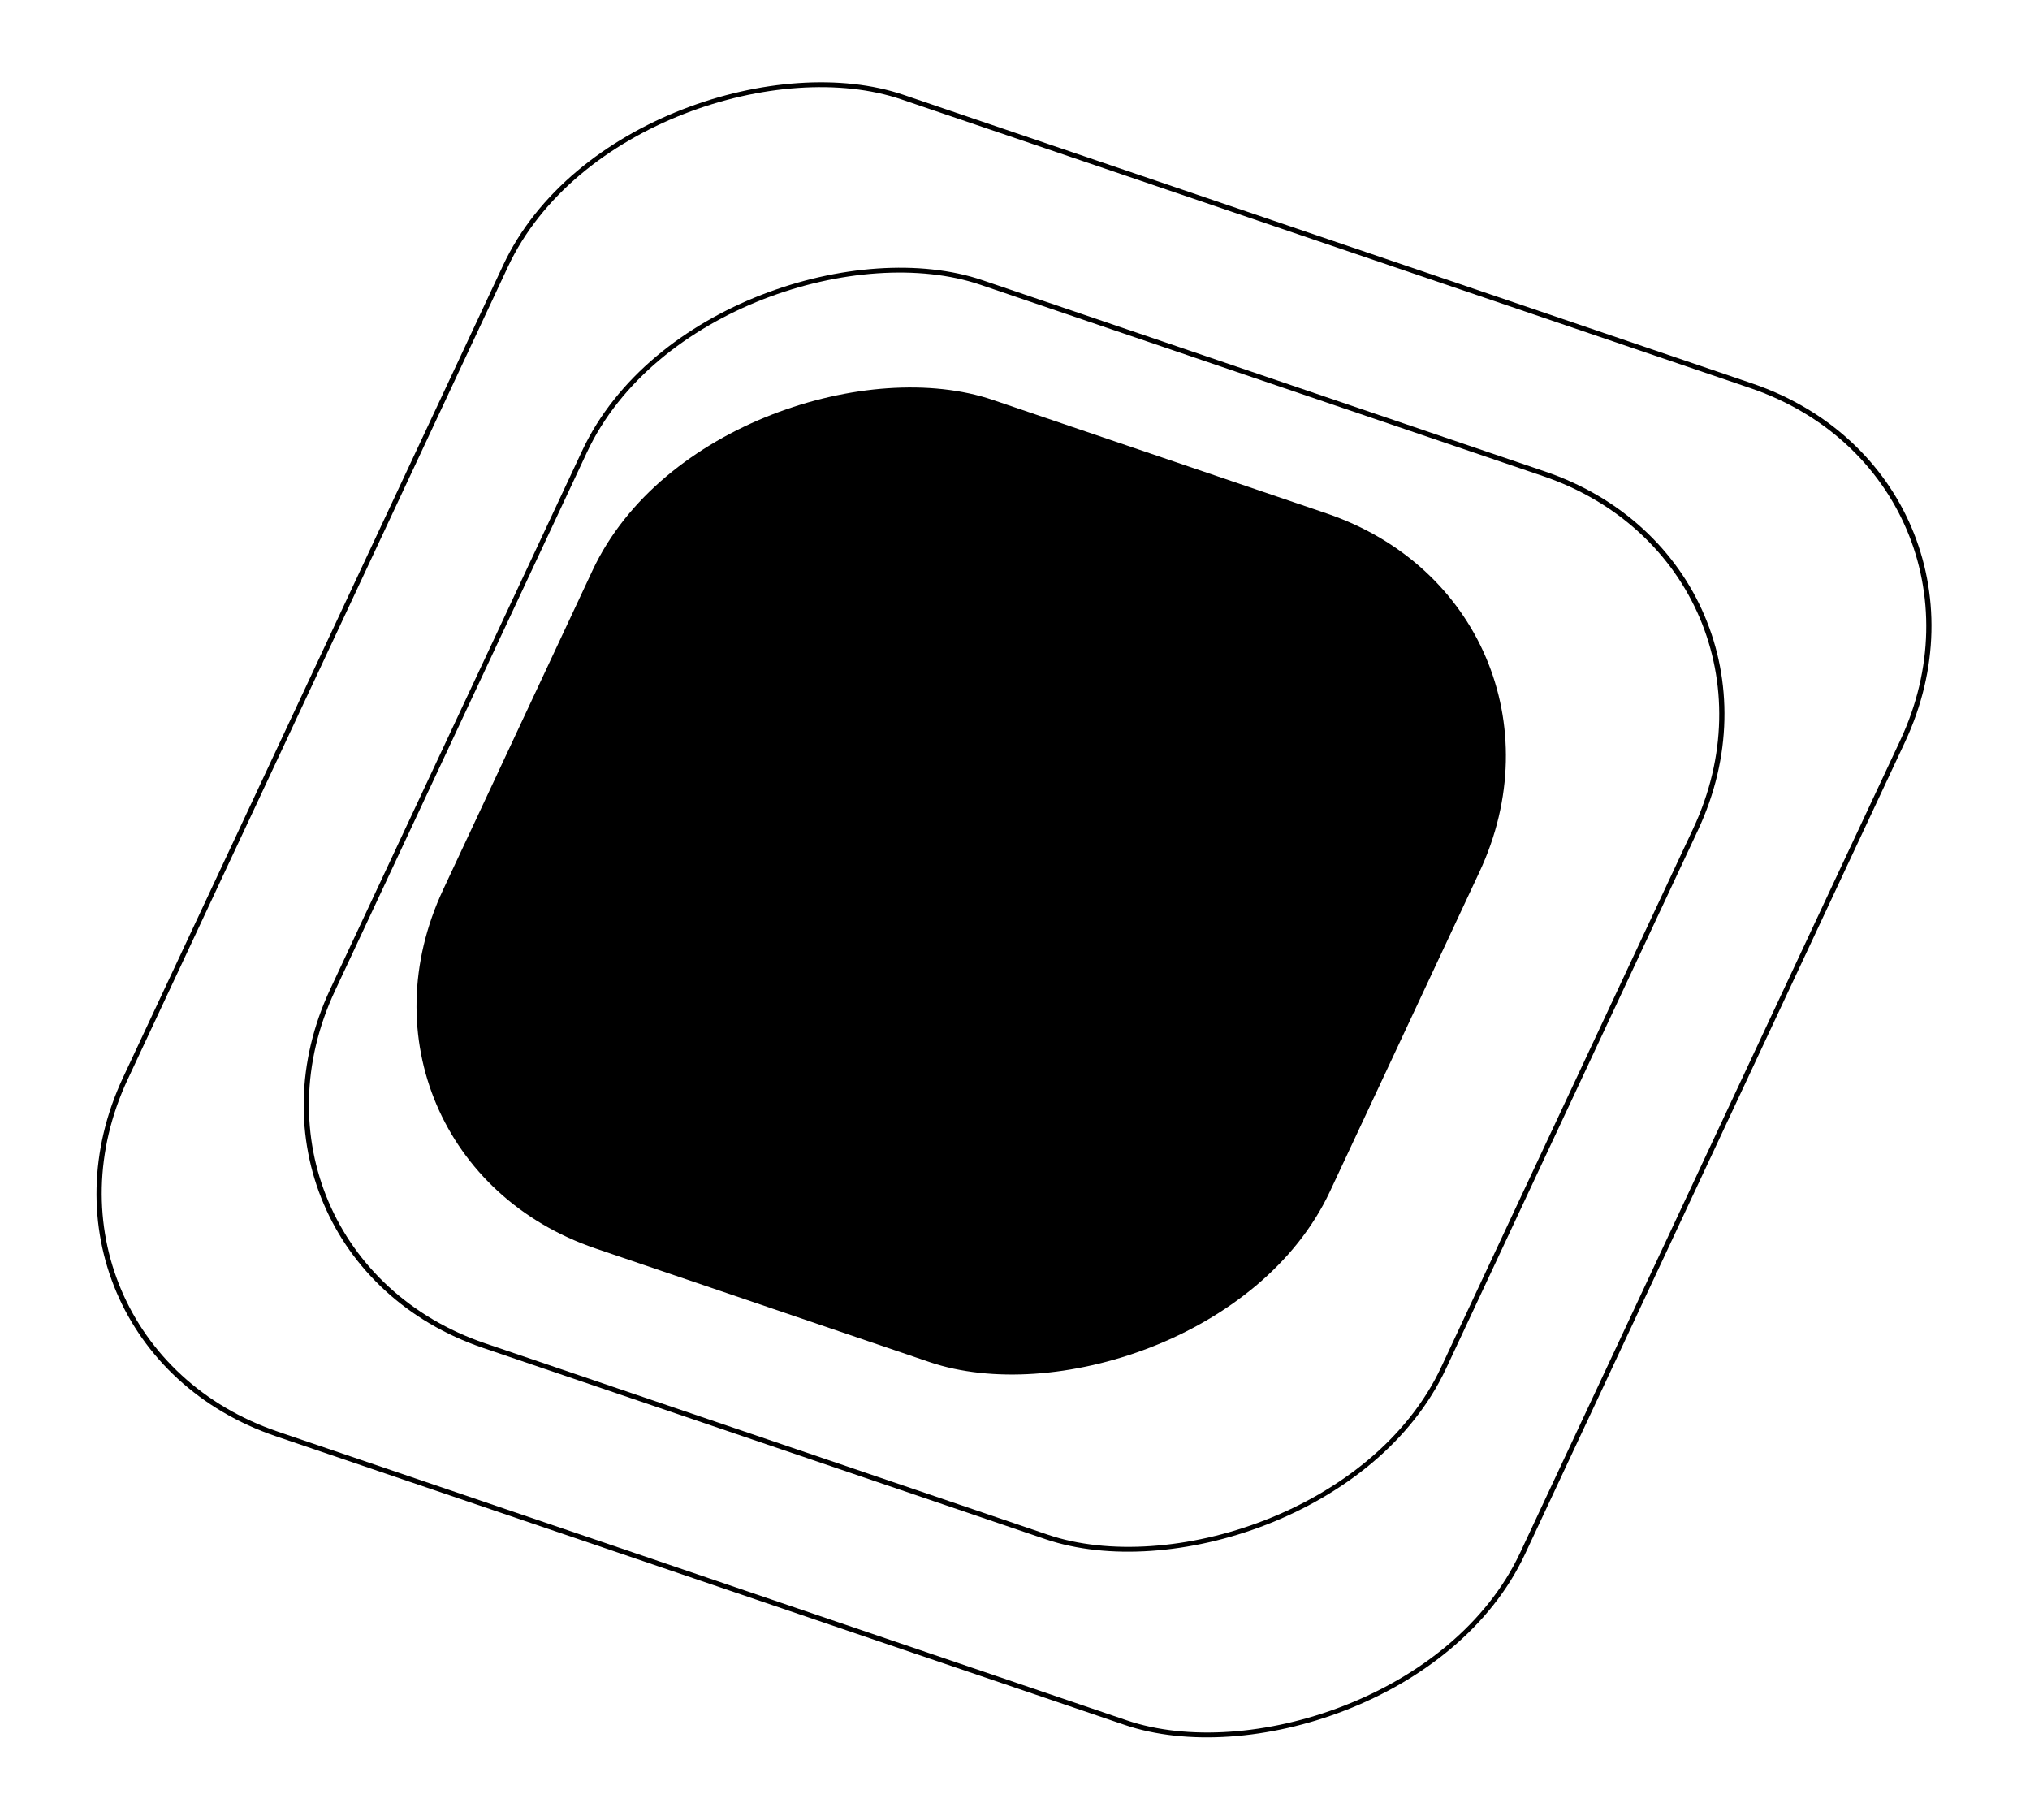 <svg width="483" height="433" viewBox="0 0 483 433" fill="none" xmlns="http://www.w3.org/2000/svg">
<rect opacity="0.1" width="222.829" height="222.829" rx="69.486" transform="matrix(-0.424 0.906 -0.947 -0.322 381.451 144.513)" fill="#98C9FF" style="fill:#98C9FF;fill:color(display-p3 0.597 0.79 1);fill-opacity:1;"/>
<rect opacity="0.1" x="-0.821" y="0.349" width="279.143" height="279.143" rx="68.887" transform="matrix(-0.424 0.906 -0.947 -0.322 432.615 135.758)" stroke="#98C9FF" style="stroke:#98C9FF;stroke:color(display-p3 0.597 0.79 1);stroke-opacity:1;" stroke-width="1.198"/>
<rect opacity="0.1" x="-0.821" y="0.349" width="351.025" height="351.025" rx="68.887" transform="matrix(-0.424 0.906 -0.947 -0.322 481.871 114.797)" stroke="#98C9FF" style="stroke:#98C9FF;stroke:color(display-p3 0.597 0.79 1);stroke-opacity:1;" stroke-width="1.198"/>
</svg>
